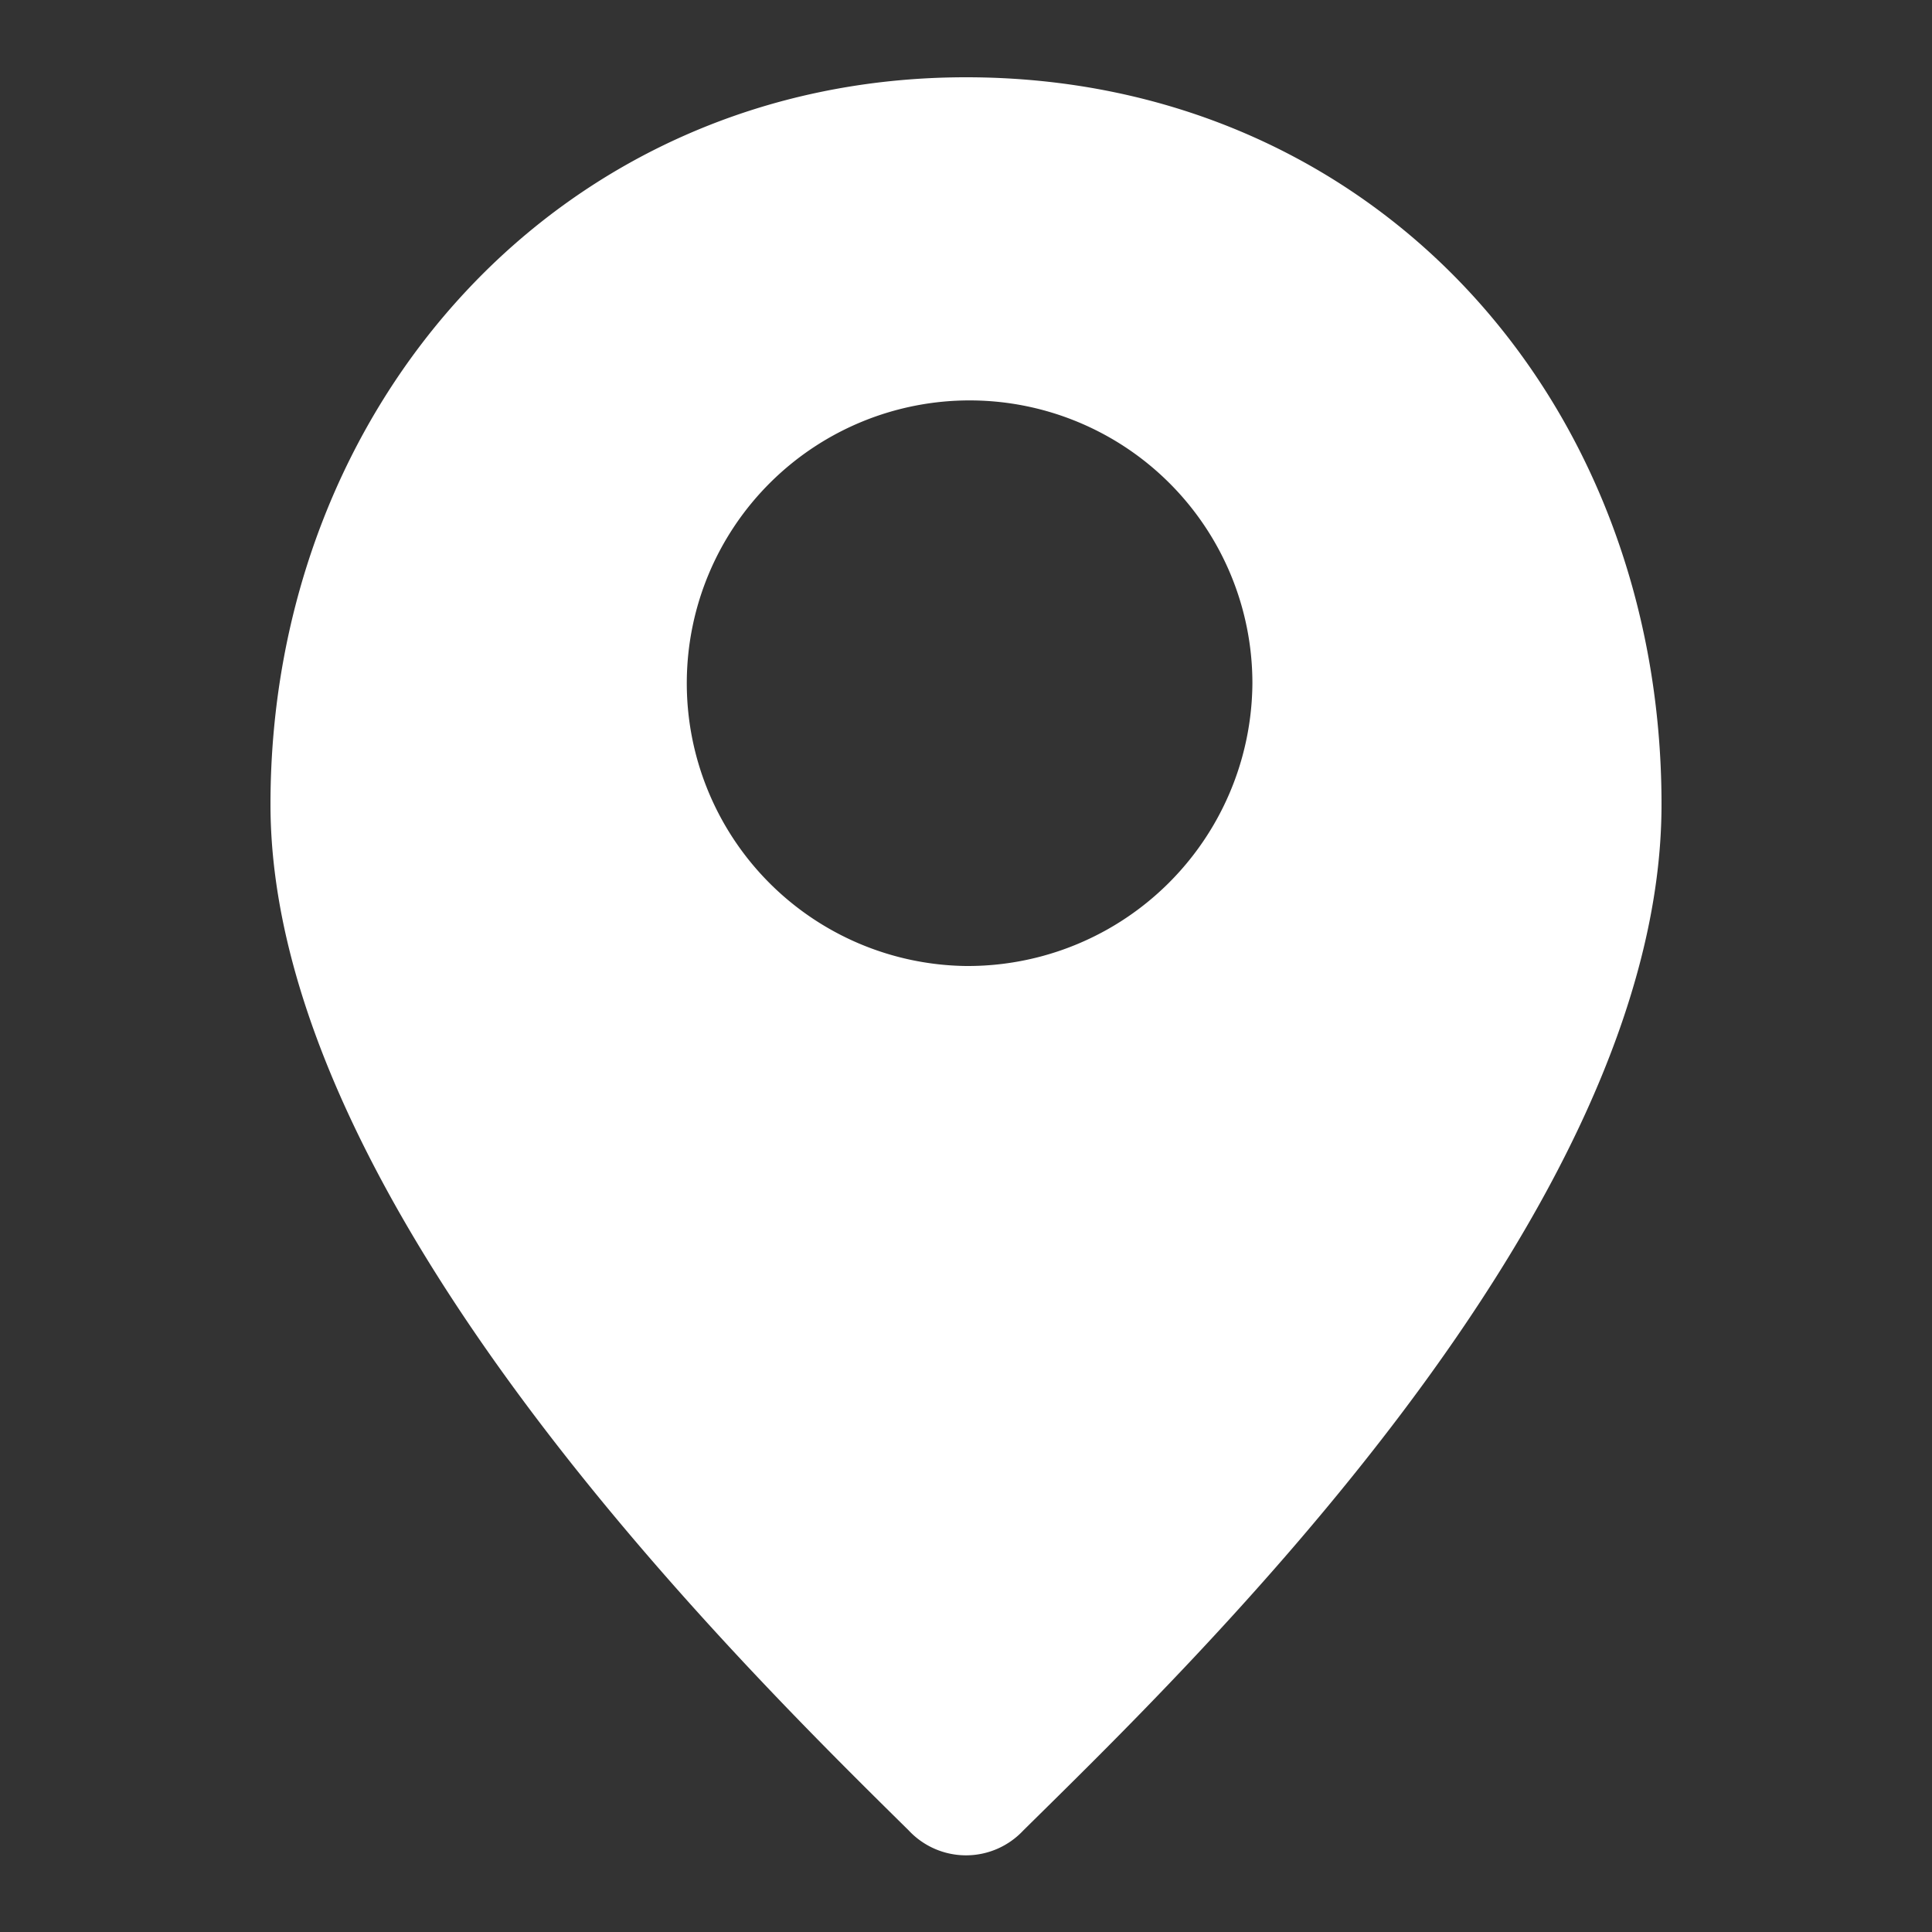 <svg xmlns="http://www.w3.org/2000/svg" width="50" height="50" viewBox="0 0 50 50"><rect x="0" y="0" width="50" height="50" fill="#333333" stroke="none"/><rect width="50" height="50" fill="none"/><g transform="translate(7 2)"><path d="M25,2C14.518,2,7,10.468,7,20.818S19.176,43.086,23.518,47.372a2.029,2.029,0,0,0,2.965,0C30.824,43.086,43,31.377,43,20.818S35.482,2,25,2Zm0,23a7.319,7.319,0,1,1,7.412-7.318A7.365,7.365,0,0,1,25,25Z" transform="translate(-7 -2)" fill="#fff"/></g></svg>